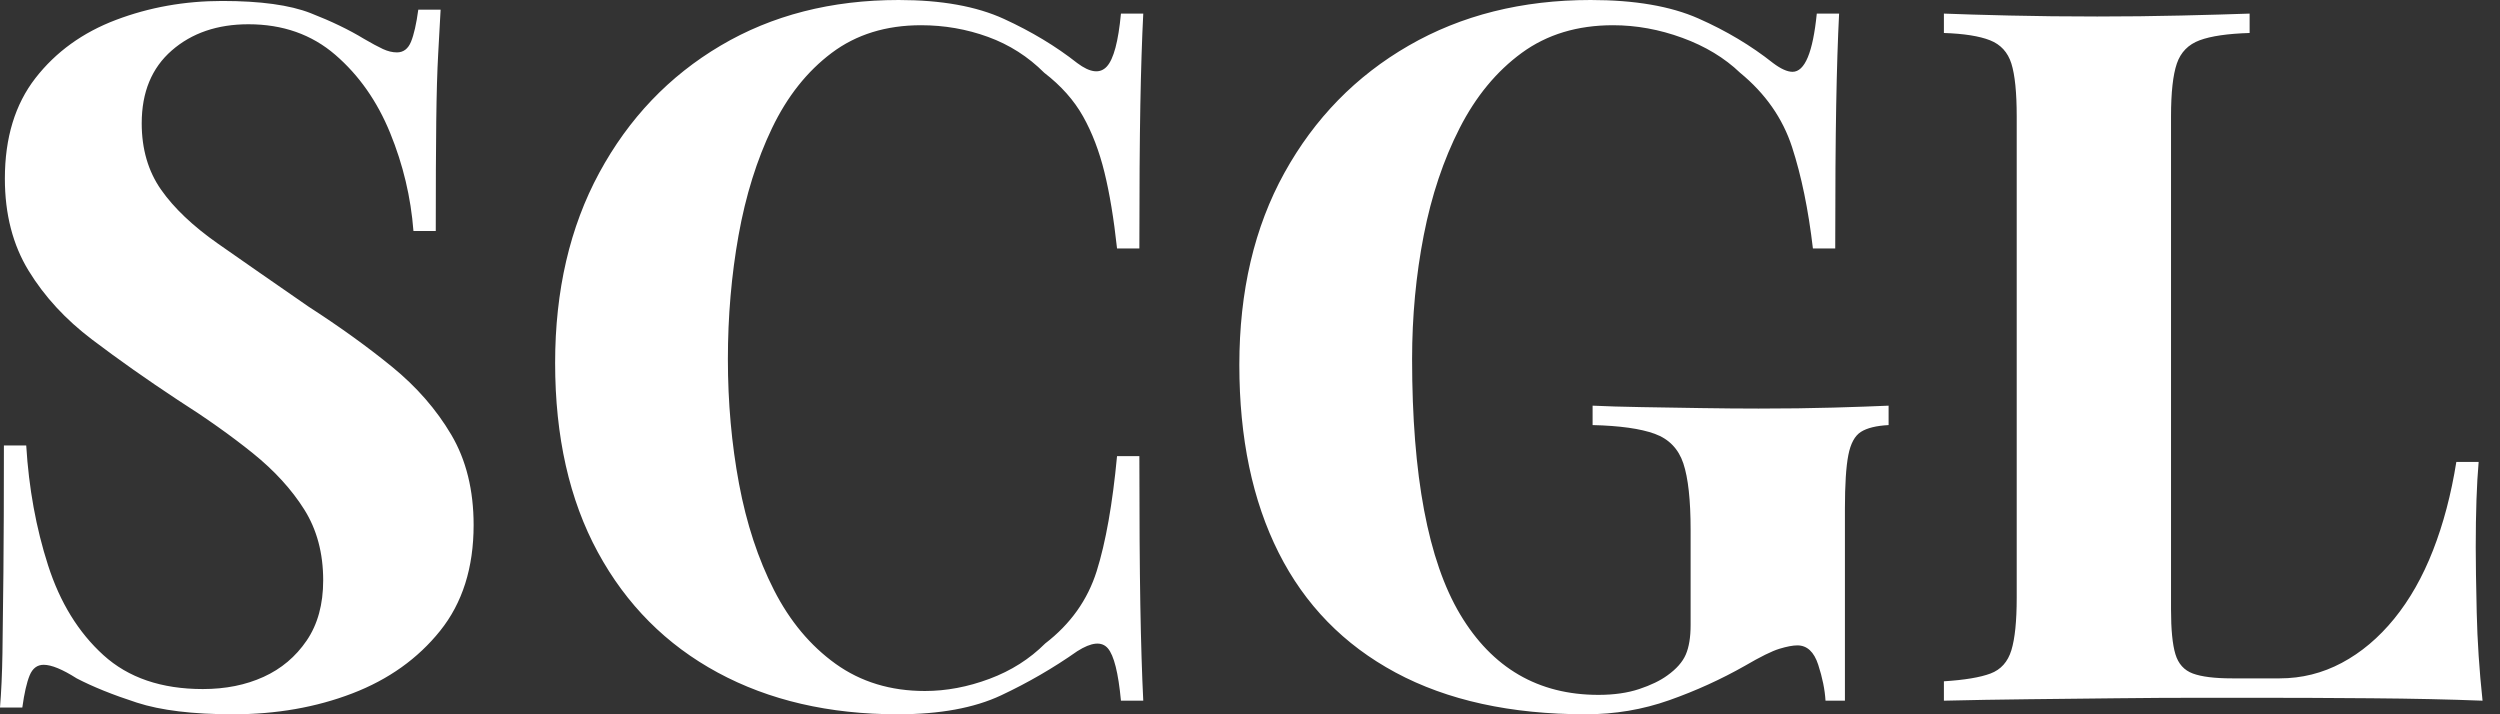<svg baseProfile="full" height="28" version="1.1" viewBox="0 0 98 28" width="98" xmlns="http://www.w3.org/2000/svg" xmlns:ev="http://www.w3.org/2001/xml-events" xmlns:xlink="http://www.w3.org/1999/xlink"><rect x="0" y="0" width="98" height="28" fill="#333333" stroke="none"/><defs /><g><path d="M10.804 0.038Q13.049 0.038 14.266 0.514Q15.484 0.989 16.359 1.522Q16.815 1.788 17.101 1.921Q17.386 2.054 17.652 2.054Q18.033 2.054 18.204 1.636Q18.375 1.217 18.489 0.38H19.364Q19.326 1.103 19.269 2.111Q19.212 3.12 19.193 4.755Q19.174 6.391 19.174 9.054H18.299Q18.147 7.076 17.386 5.212Q16.625 3.348 15.236 2.149Q13.848 0.951 11.832 0.951Q10.005 0.951 8.826 1.978Q7.647 3.005 7.647 4.832Q7.647 6.353 8.408 7.438Q9.168 8.522 10.633 9.549Q12.098 10.576 14.19 12.022Q16.016 13.201 17.462 14.38Q18.908 15.56 19.783 17.043Q20.658 18.527 20.658 20.582Q20.658 23.092 19.345 24.728Q18.033 26.364 15.902 27.182Q13.772 28 11.223 28Q8.864 28 7.457 27.543Q6.049 27.087 5.098 26.592Q4.261 26.06 3.804 26.06Q3.424 26.06 3.253 26.478Q3.082 26.897 2.967 27.734H2.092Q2.168 26.821 2.188 25.603Q2.207 24.386 2.226 22.427Q2.245 20.467 2.245 17.462H3.12Q3.272 19.973 3.976 22.16Q4.679 24.348 6.144 25.679Q7.609 27.011 10.043 27.011Q11.375 27.011 12.421 26.535Q13.467 26.06 14.114 25.109Q14.761 24.158 14.761 22.75Q14.761 21.152 14.019 19.973Q13.277 18.793 12.003 17.766Q10.728 16.739 9.054 15.674Q7.266 14.495 5.707 13.315Q4.147 12.136 3.215 10.614Q2.283 9.092 2.283 7.0Q2.283 4.603 3.481 3.062Q4.679 1.522 6.639 0.78Q8.598 0.038 10.804 0.038Z M37.321 0.0Q39.832 0.0 41.448 0.742Q43.065 1.484 44.321 2.473Q45.082 3.043 45.481 2.606Q45.88 2.168 46.033 0.533H46.908Q46.832 2.016 46.793 4.128Q46.755 6.239 46.755 9.739H45.88Q45.69 7.989 45.386 6.753Q45.082 5.516 44.549 4.565Q44.016 3.614 43.027 2.853Q42.076 1.902 40.821 1.446Q39.565 0.989 38.196 0.989Q36.141 0.989 34.696 2.073Q33.25 3.158 32.356 5.022Q31.462 6.886 31.043 9.226Q30.625 11.565 30.625 14.076Q30.625 16.625 31.062 18.965Q31.5 21.304 32.432 23.13Q33.364 24.957 34.848 26.022Q36.332 27.087 38.348 27.087Q39.603 27.087 40.878 26.611Q42.152 26.136 43.065 25.223Q44.549 24.082 45.082 22.389Q45.614 20.696 45.88 17.88H46.755Q46.755 21.495 46.793 23.72Q46.832 25.946 46.908 27.467H46.033Q45.88 25.832 45.519 25.413Q45.158 24.995 44.321 25.527Q42.913 26.516 41.334 27.258Q39.755 28 37.283 28Q33.25 28 30.226 26.364Q27.201 24.728 25.527 21.647Q23.853 18.565 23.853 14.228Q23.853 9.967 25.584 6.772Q27.315 3.576 30.34 1.788Q33.364 0.0 37.321 0.0Z M64.446 0.0Q67.033 0.0 68.668 0.723Q70.304 1.446 71.598 2.473Q72.054 2.815 72.359 2.815Q73.082 2.815 73.31 0.533H74.185Q74.109 2.016 74.071 4.128Q74.033 6.239 74.033 9.739H73.158Q72.891 7.457 72.34 5.764Q71.788 4.071 70.304 2.853Q69.391 1.978 68.041 1.484Q66.69 0.989 65.321 0.989Q63.228 0.989 61.745 2.073Q60.261 3.158 59.31 5.022Q58.359 6.886 57.902 9.226Q57.446 11.565 57.446 14.076Q57.446 20.924 59.329 24.082Q61.212 27.239 64.75 27.239Q65.663 27.239 66.348 27.011Q67.033 26.783 67.451 26.478Q67.984 26.098 68.174 25.66Q68.364 25.223 68.364 24.5V20.772Q68.364 19.022 68.079 18.166Q67.793 17.31 66.957 17.005Q66.12 16.701 64.522 16.663V15.902Q65.321 15.94 66.443 15.959Q67.565 15.978 68.783 15.997Q70.0 16.016 71.027 16.016Q72.625 16.016 73.957 15.978Q75.288 15.94 76.125 15.902V16.663Q75.402 16.701 75.041 16.929Q74.679 17.158 74.546 17.842Q74.413 18.527 74.413 19.935V27.467H73.652Q73.614 26.821 73.367 26.06Q73.12 25.299 72.549 25.299Q72.283 25.299 71.845 25.432Q71.408 25.565 70.495 26.098Q69.087 26.897 67.527 27.448Q65.967 28 64.255 28Q59.842 28 56.799 26.364Q53.755 24.728 52.215 21.666Q50.674 18.603 50.674 14.304Q50.674 9.967 52.443 6.772Q54.212 3.576 57.313 1.788Q60.413 0.0 64.446 0.0Z M90.277 0.533V1.293Q88.984 1.332 88.318 1.579Q87.652 1.826 87.424 2.492Q87.196 3.158 87.196 4.565V23.891Q87.196 25.071 87.367 25.641Q87.538 26.212 88.052 26.402Q88.565 26.592 89.592 26.592H91.457Q92.75 26.592 93.891 25.984Q95.033 25.375 95.946 24.253Q96.859 23.13 97.467 21.571Q98.076 20.011 98.38 18.109H99.255Q99.141 19.402 99.141 21.457Q99.141 22.332 99.179 24.005Q99.217 25.679 99.408 27.467Q97.467 27.391 95.033 27.372Q92.598 27.353 90.696 27.353Q89.745 27.353 88.261 27.353Q86.777 27.353 85.065 27.372Q83.353 27.391 81.603 27.41Q79.853 27.429 78.293 27.467V26.707Q79.511 26.63 80.12 26.402Q80.728 26.174 80.938 25.489Q81.147 24.804 81.147 23.435V4.565Q81.147 3.158 80.938 2.492Q80.728 1.826 80.101 1.579Q79.473 1.332 78.293 1.293V0.533Q79.245 0.571 80.861 0.609Q82.478 0.647 84.304 0.647Q85.978 0.647 87.595 0.609Q89.212 0.571 90.277 0.533Z " fill="rgb(255,255,255)" transform="translate(-2.092, 0)" /></g></svg>